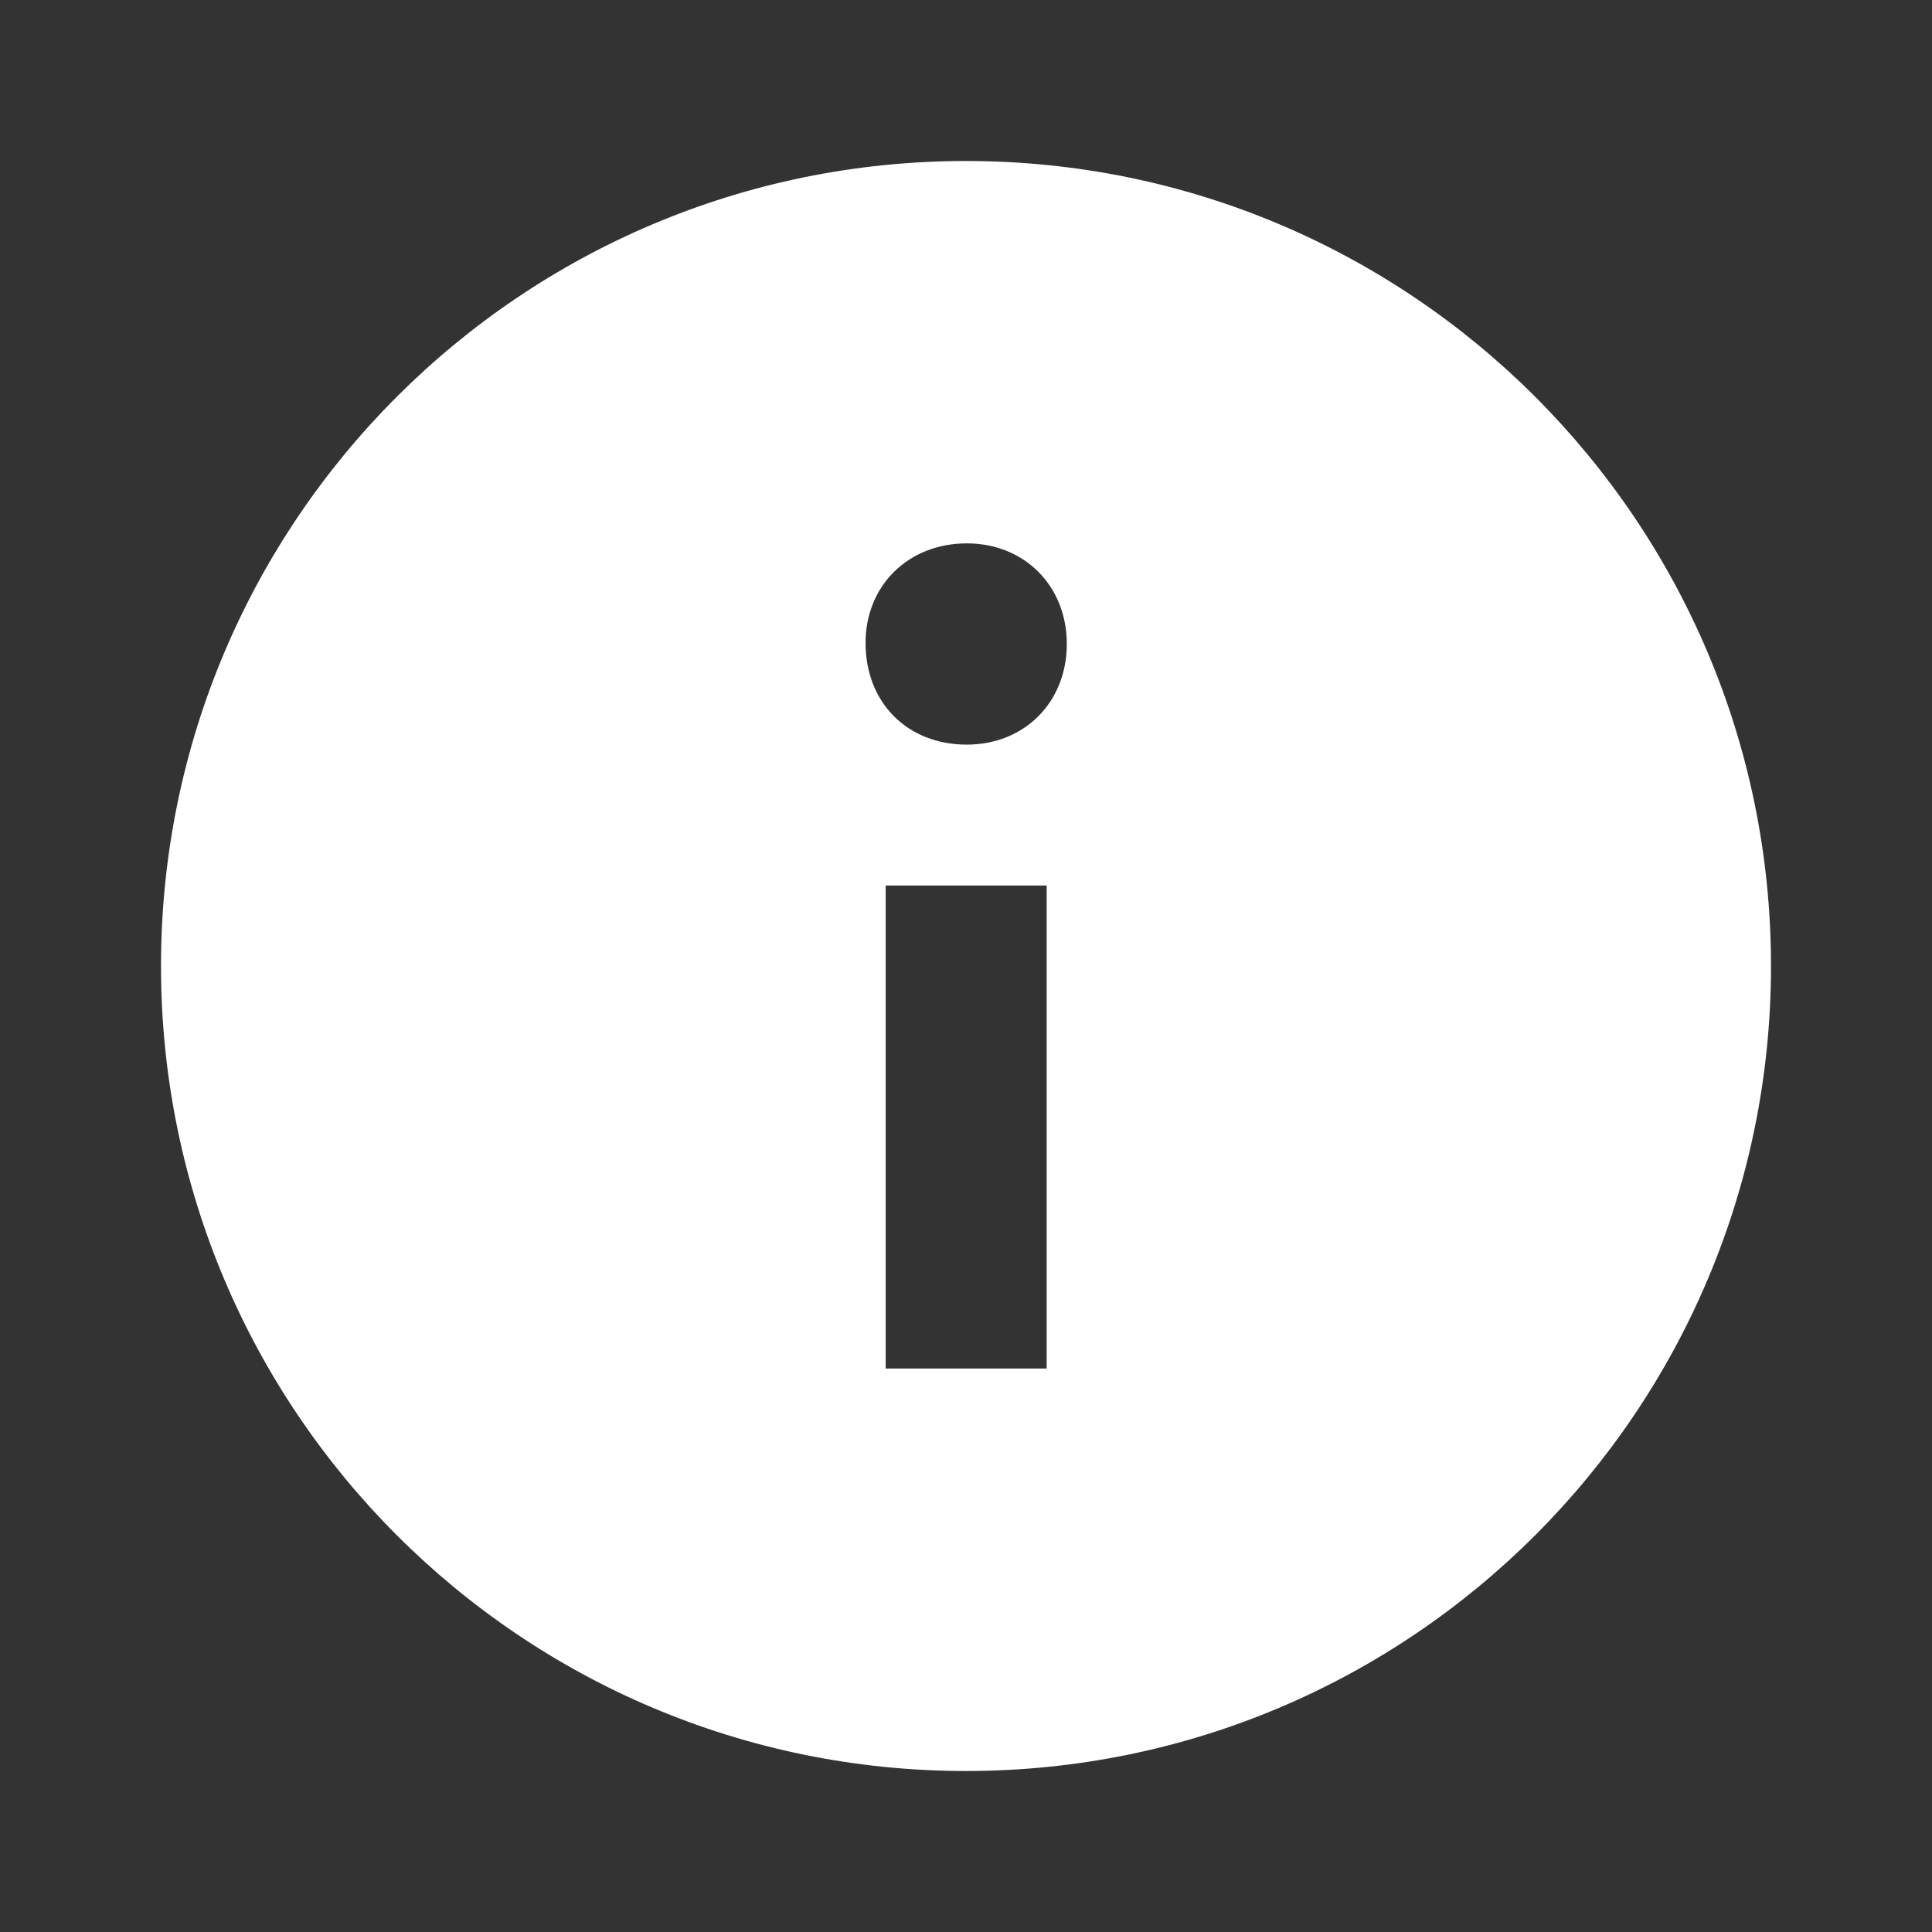 <?xml version="1.0" encoding="UTF-8" standalone="no"?><!DOCTYPE svg PUBLIC "-//W3C//DTD SVG 1.1//EN" "http://www.w3.org/Graphics/SVG/1.1/DTD/svg11.dtd"><svg width="100%" height="100%" viewBox="0 0 800 800" version="1.1" xmlns="http://www.w3.org/2000/svg" xmlns:xlink="http://www.w3.org/1999/xlink" xml:space="preserve" xmlns:serif="http://www.serif.com/" style="fill-rule:evenodd;clip-rule:evenodd;stroke-linejoin:round;stroke-miterlimit:2;"><rect x="0" y="0" width="800" height="800" fill="#333333" stroke="none"/><g id="Page-1"><g id="drop"><path id="Shape" d="M400,66.667c184.096,-0 333.333,149.237 333.333,333.333c0,184.094 -149.237,333.333 -333.333,333.333c-184.094,0 -333.333,-149.239 -333.333,-333.333c-0,-184.096 149.239,-333.333 333.333,-333.333Zm33.406,300l-66.666,-0l-0,200l66.666,-0l0,-200Zm-33.067,-141.667c-24.303,-0 -41.933,17.532 -41.933,41.204c0,24.631 17.165,42.129 41.933,42.129c23.804,0 41.401,-17.498 41.401,-41.666c-0,-24.135 -17.597,-41.667 -41.401,-41.667Z" style="fill:#fff;"/></g></g></svg>